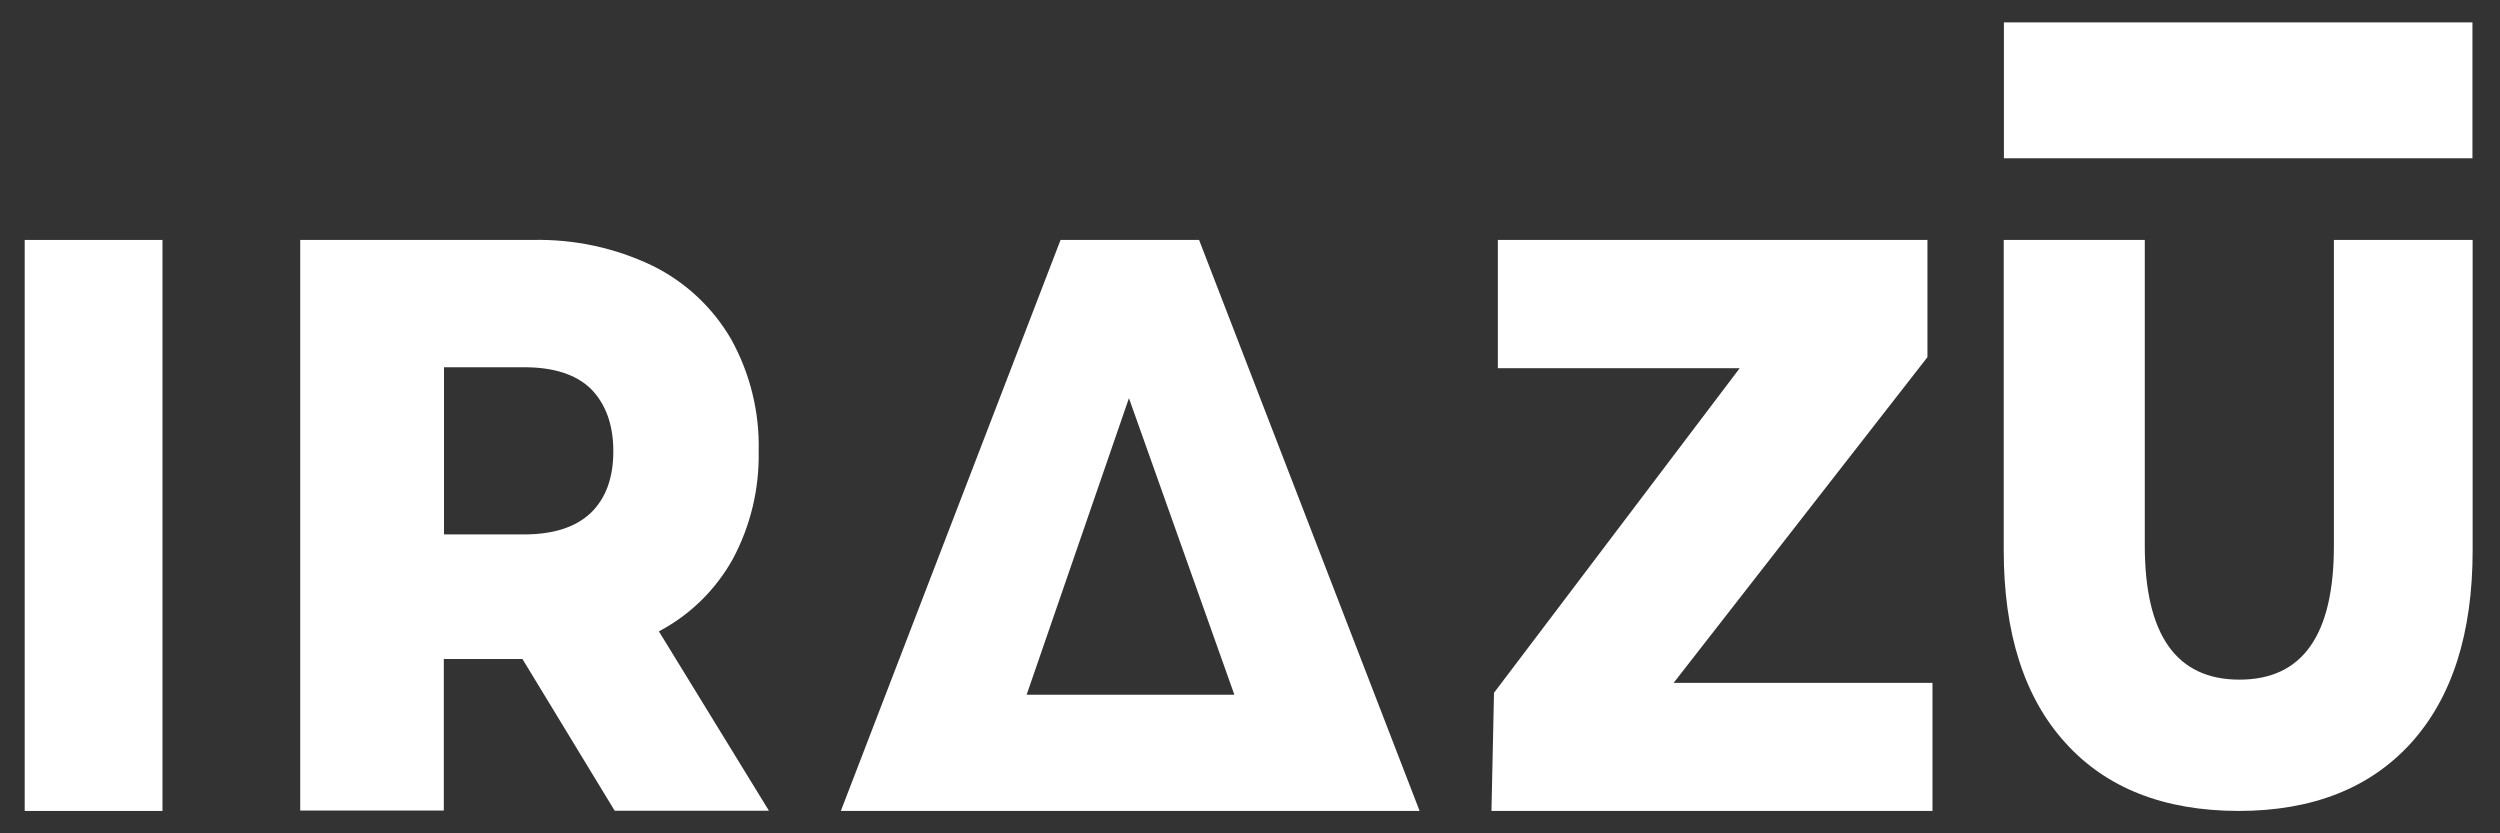 <svg width="90" height="30" viewBox="0 0 90 30" fill="none" xmlns="http://www.w3.org/2000/svg">
<rect x="0" y="0" width="90" height="30" fill="#333333" stroke="none"/>
<path d="M0.889 8.638H5.849V29.194H0.889V8.638Z" fill="white"/>
<path d="M18.809 23.725H15.977V29.18H10.808V8.638H19.172C20.664 8.604 22.143 8.92 23.489 9.566C24.675 10.15 25.659 11.07 26.321 12.211C27.005 13.447 27.347 14.835 27.312 16.244C27.34 17.597 27.019 18.937 26.377 20.132C25.763 21.231 24.843 22.138 23.72 22.729L27.682 29.187H22.129L18.809 23.725ZM21.285 14.011C20.748 13.482 19.939 13.221 18.879 13.221H15.984V19.239H18.865C19.925 19.239 20.727 18.978 21.271 18.462C21.808 17.94 22.08 17.205 22.08 16.25C22.08 15.289 21.808 14.553 21.285 14.011Z" fill="white"/>
<path d="M35.446 29.194H30.27L38.18 8.638H43.167L51.106 29.194H35.446ZM44.437 25.01L40.642 14.334L36.959 25.01H44.437Z" fill="white"/>
<path d="M69.569 24.584V29.194H53.693L53.784 24.941L62.629 13.255H53.923V8.638H69.388V12.857L60.25 24.584H69.569Z" fill="white"/>
<path d="M74.353 26.741C72.874 25.113 72.134 22.797 72.134 19.802V8.638H77.212V19.63C77.212 22.859 78.349 24.467 80.623 24.467C82.897 24.467 84.027 22.852 84.02 19.63V8.638H89.015V19.809C89.015 22.804 88.275 25.113 86.797 26.748C85.318 28.376 83.246 29.194 80.582 29.194C77.903 29.187 75.831 28.376 74.353 26.741Z" fill="white"/>
<path d="M89.008 0.806H72.141V5.698H89.008V0.806Z" fill="white"/>
</svg>
